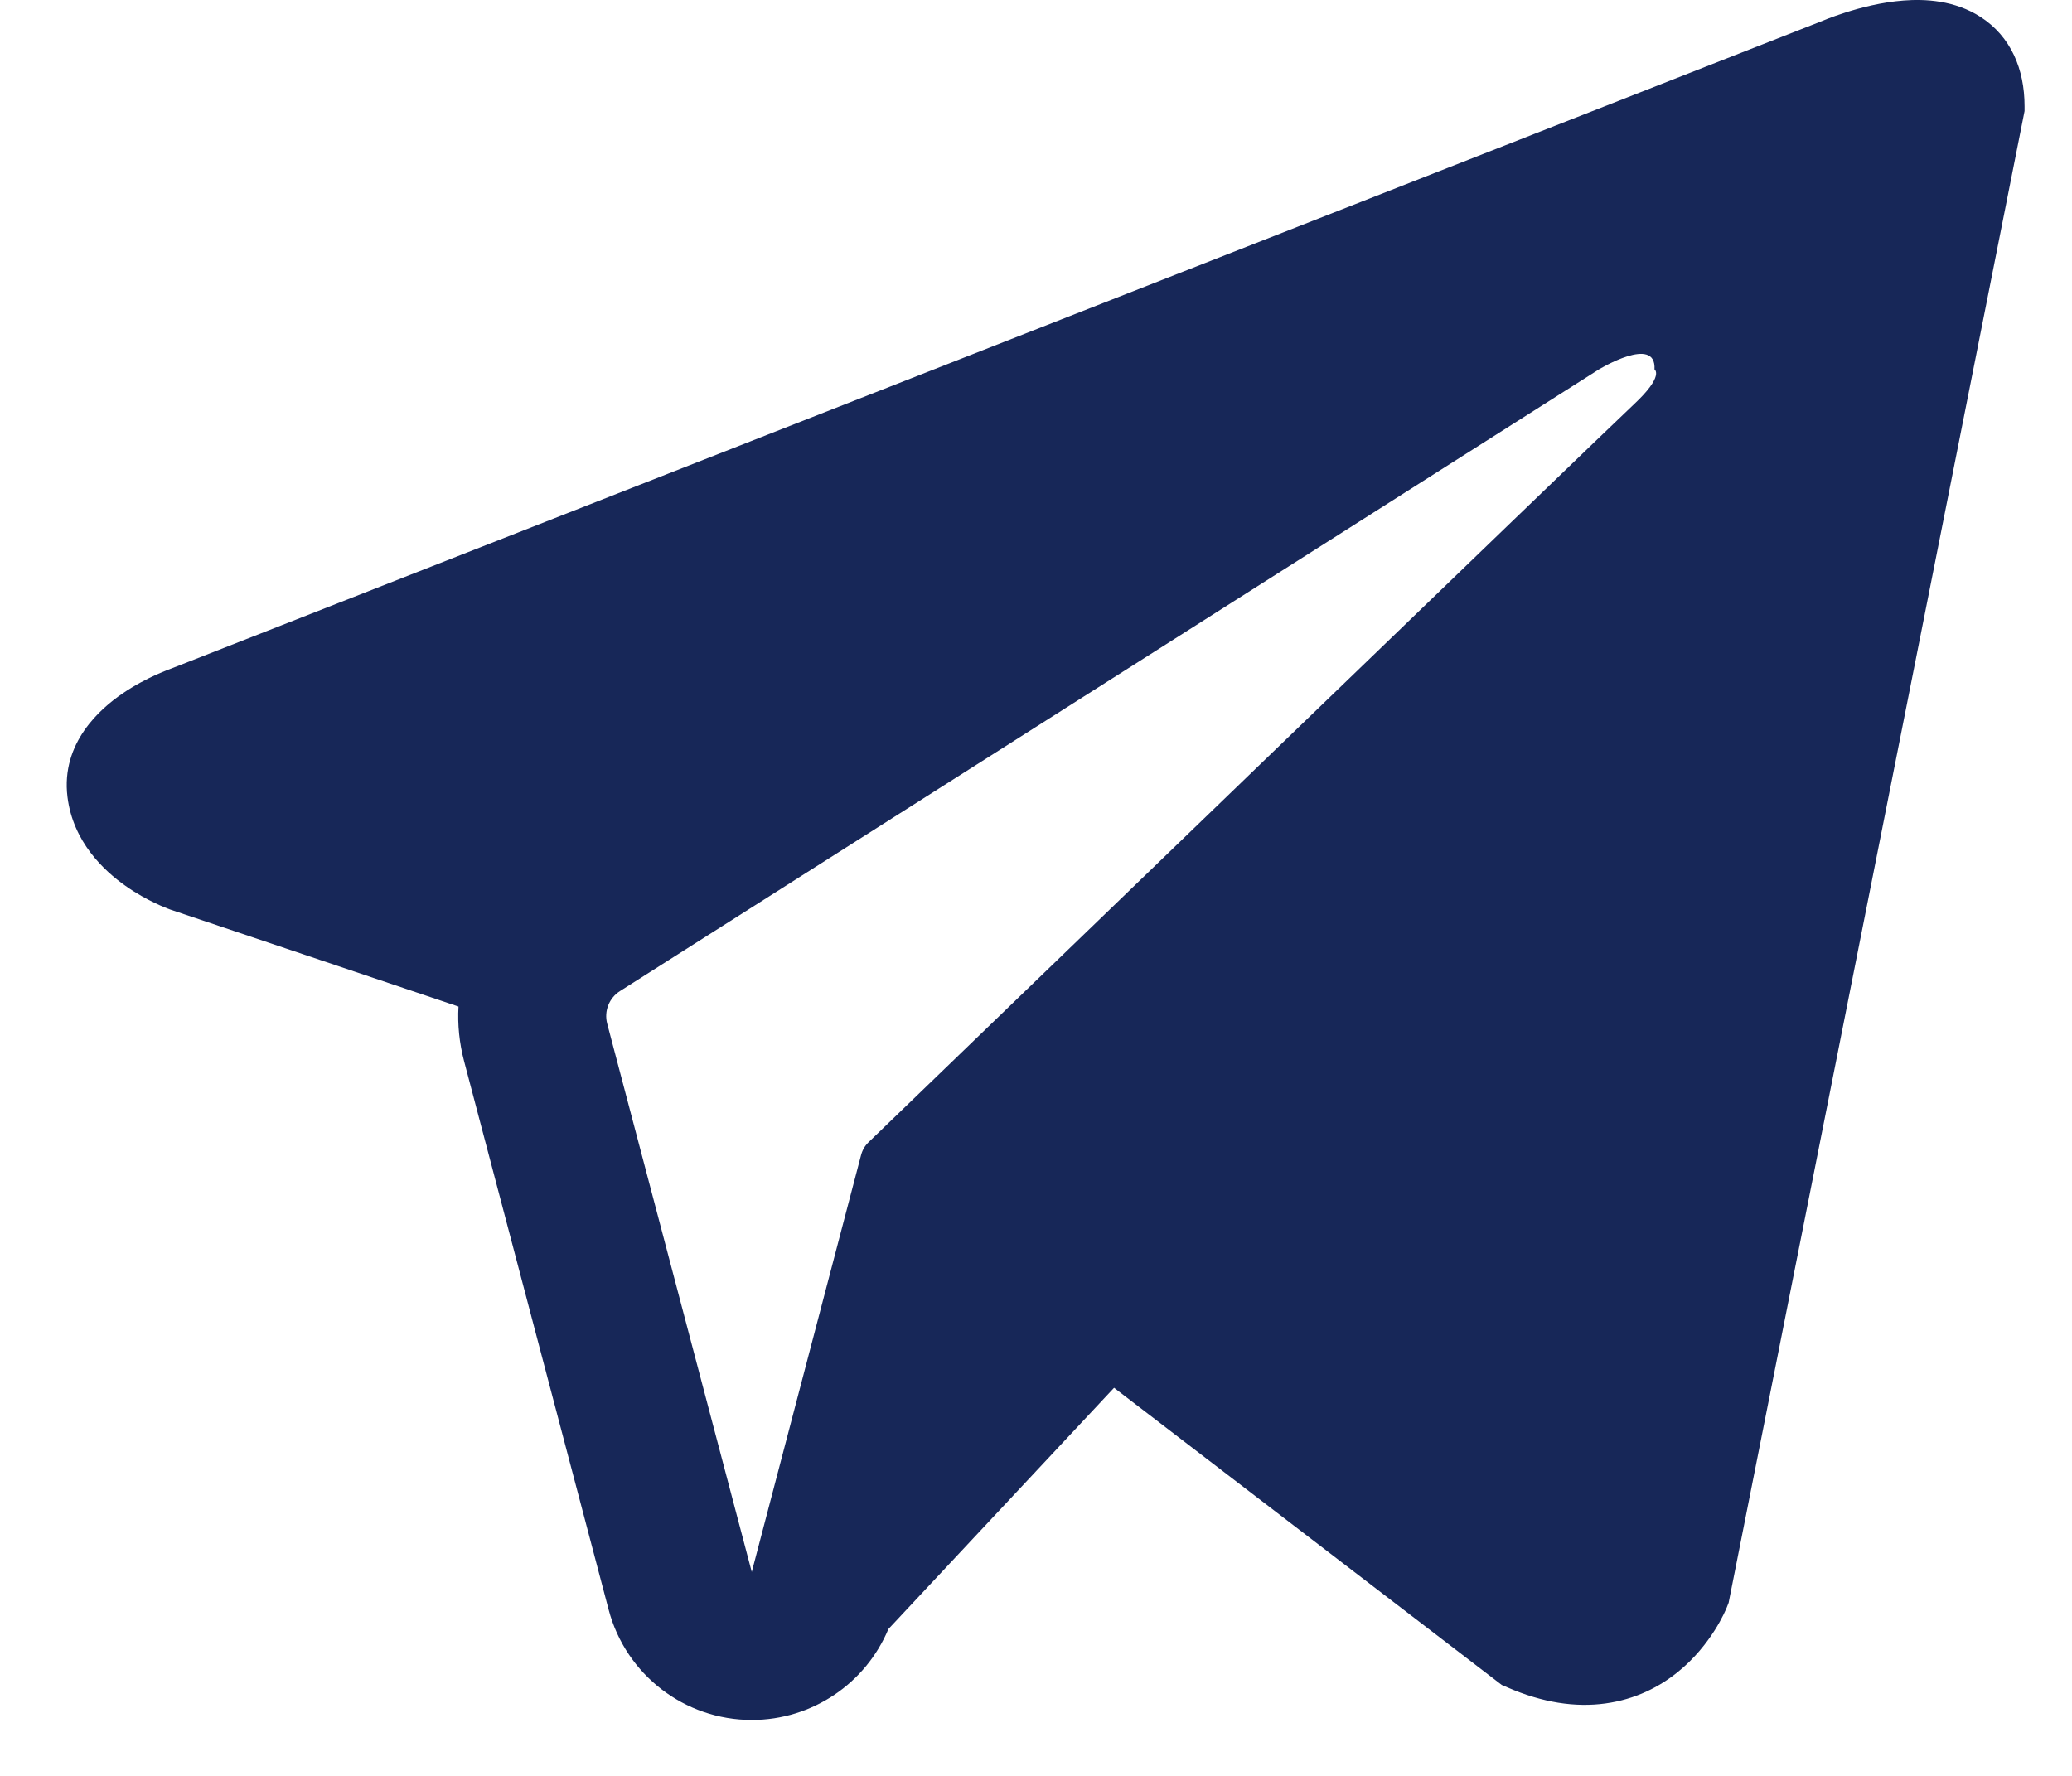 <?xml version="1.0" encoding="UTF-8"?> <svg xmlns="http://www.w3.org/2000/svg" width="28" height="24" viewBox="0 0 28 24" fill="none"> <path fill-rule="evenodd" clip-rule="evenodd" d="M23.336 21.72L23.337 21.718L23.36 21.66L27.359 1.501V1.436C27.359 0.933 27.173 0.495 26.769 0.232C26.416 0.002 26.01 -0.015 25.725 0.007C25.423 0.03 25.139 0.105 24.942 0.168C24.841 0.2 24.756 0.231 24.696 0.254C24.666 0.266 24.641 0.276 24.623 0.284L24.605 0.291L2.312 9.036L2.306 9.038C2.294 9.043 2.278 9.049 2.259 9.056C2.221 9.071 2.168 9.093 2.107 9.12C1.987 9.175 1.82 9.259 1.652 9.375C1.365 9.571 0.82 10.035 0.912 10.771C0.988 11.381 1.409 11.769 1.692 11.969C1.844 12.077 1.989 12.154 2.096 12.205C2.15 12.231 2.195 12.25 2.23 12.264C2.247 12.271 2.261 12.277 2.272 12.281L2.286 12.286L2.295 12.29L6.196 13.603C6.182 13.847 6.207 14.097 6.272 14.343L8.225 21.754C8.457 22.633 9.252 23.245 10.161 23.244C10.975 23.244 11.698 22.751 12.005 22.016L15.055 18.755L20.294 22.771L20.368 22.803C20.844 23.011 21.289 23.077 21.695 23.021C22.101 22.966 22.424 22.796 22.666 22.602C22.905 22.411 23.068 22.195 23.171 22.033C23.223 21.951 23.262 21.879 23.289 21.824C23.302 21.797 23.313 21.774 23.321 21.756L23.331 21.732L23.335 21.724L23.336 21.72ZM8.205 13.833C8.161 13.665 8.231 13.487 8.378 13.394L21.607 4.992C21.607 4.992 22.385 4.52 22.358 4.992C22.358 4.992 22.496 5.076 22.079 5.465C21.684 5.834 12.65 14.556 11.736 15.438C11.684 15.489 11.652 15.547 11.634 15.618L10.159 21.244L8.205 13.833Z" fill="#172758"></path> </svg> 